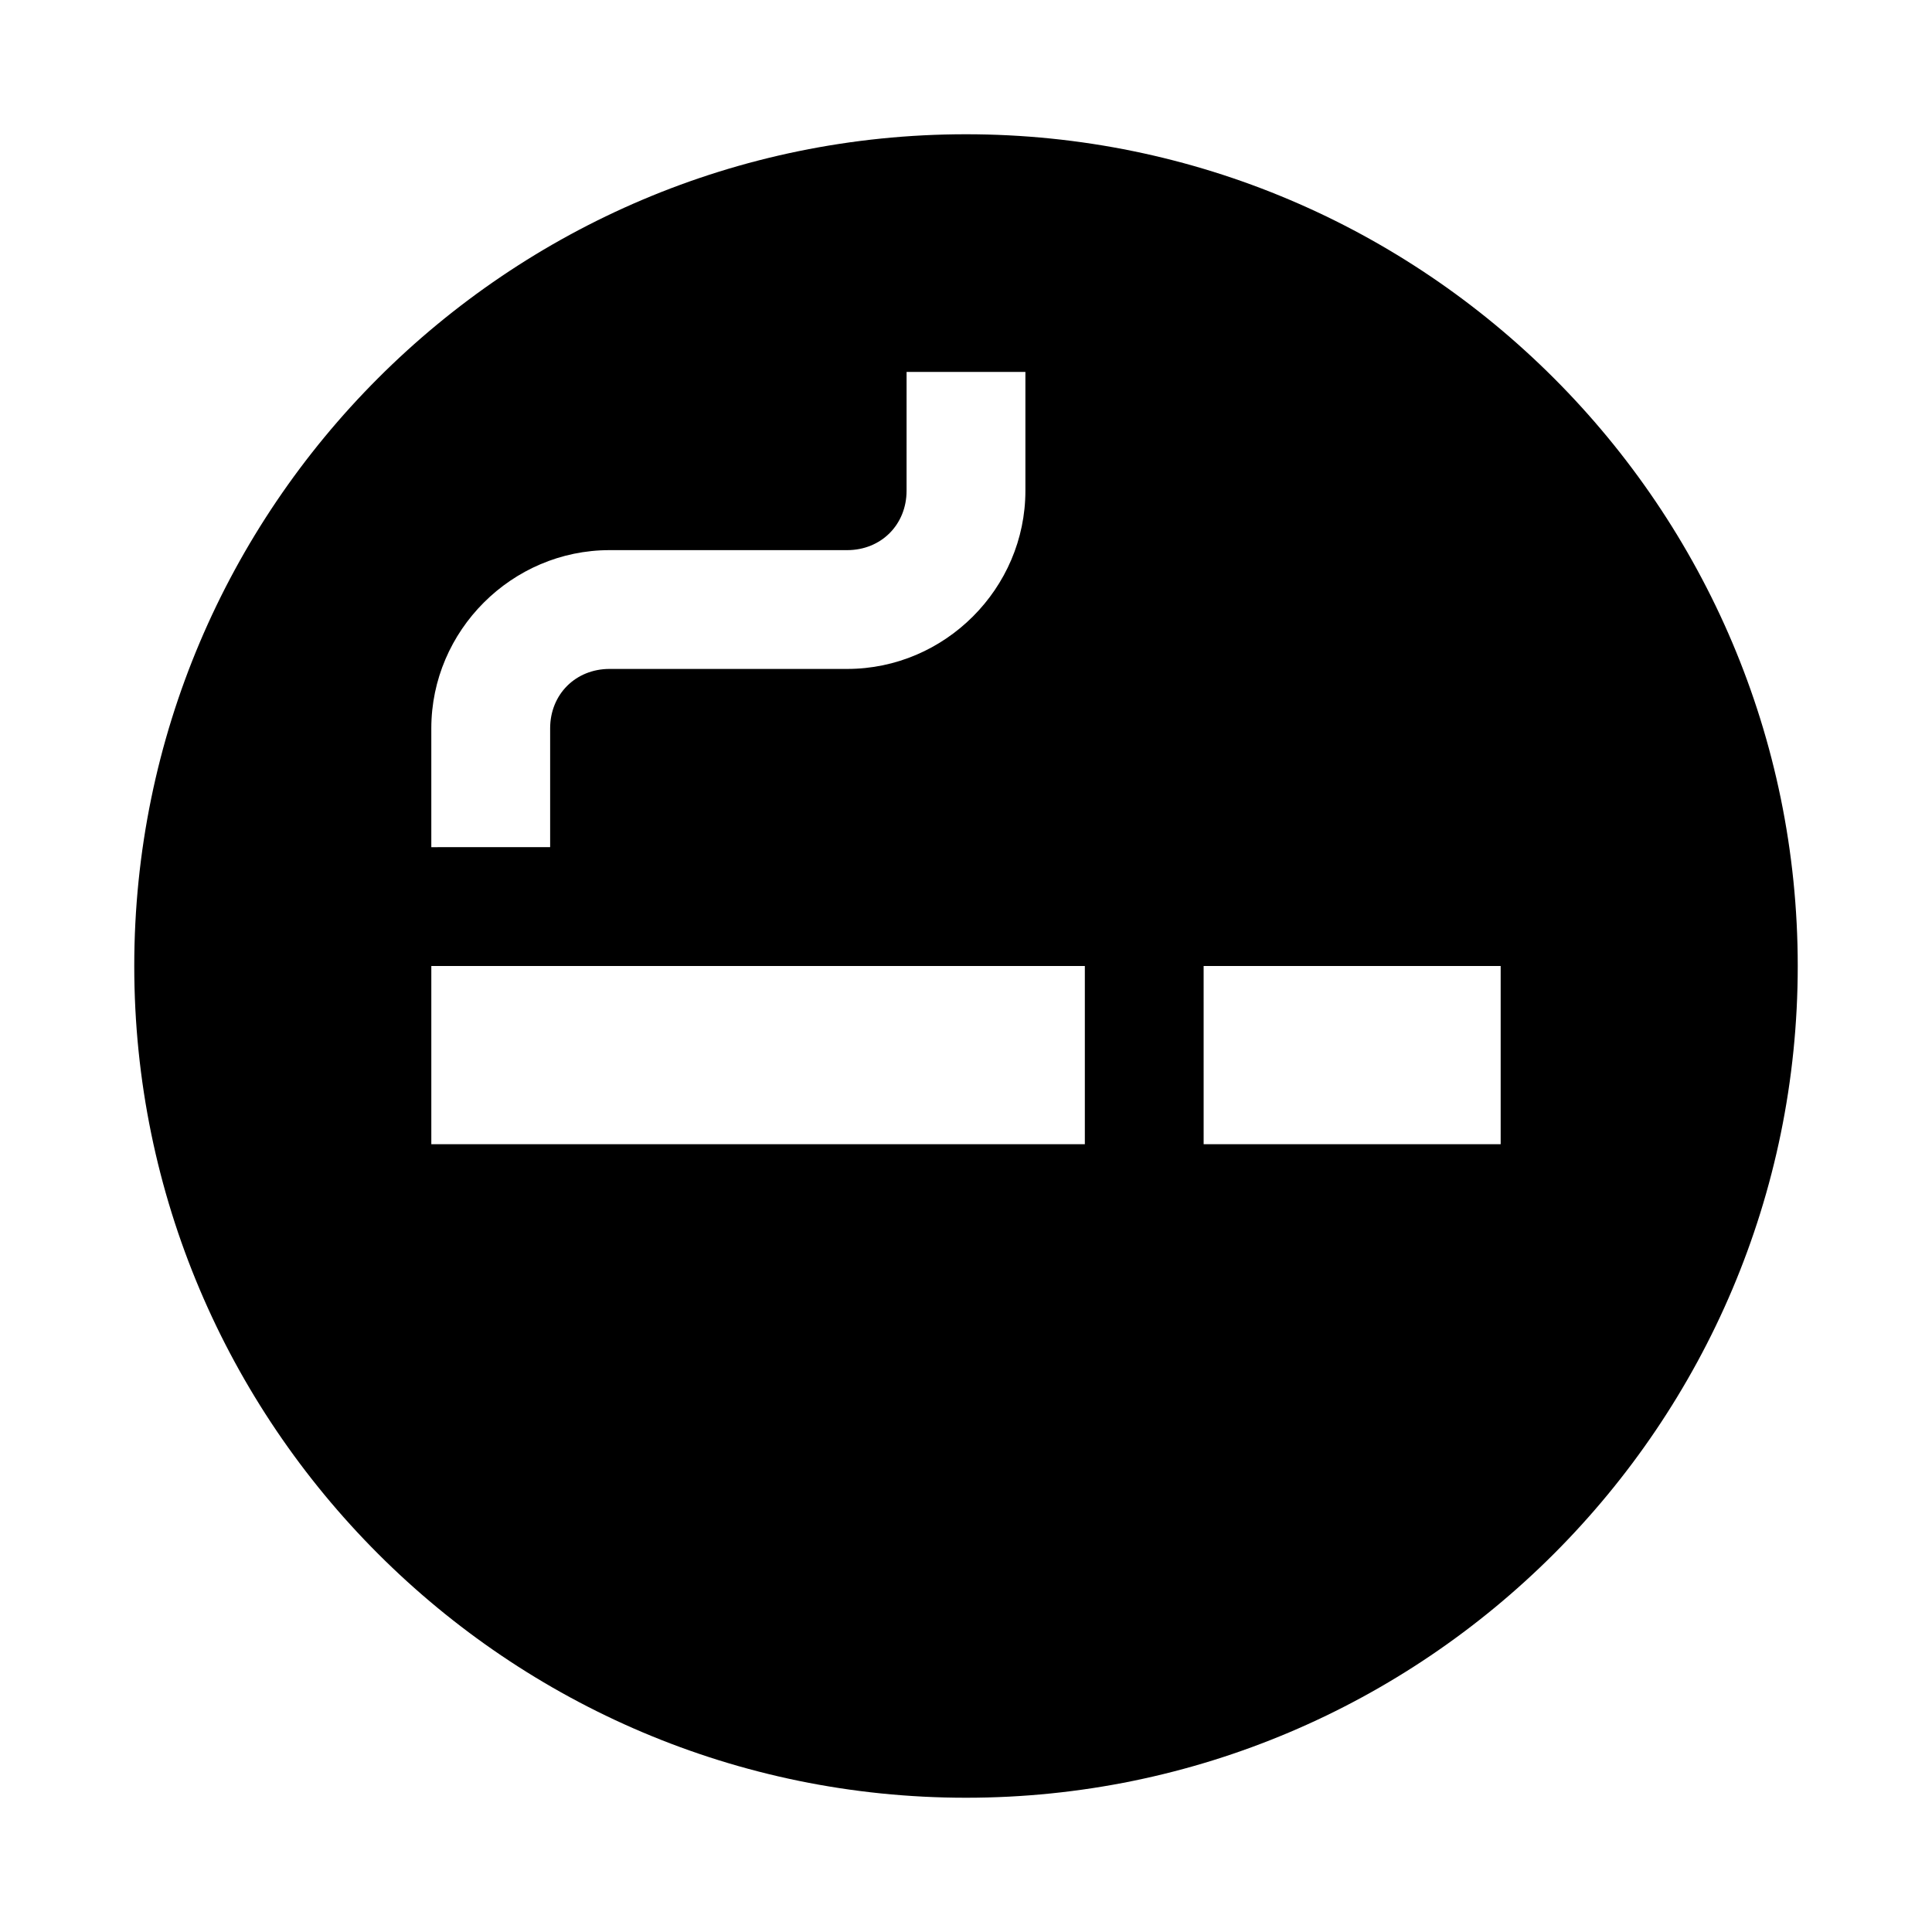 <?xml version="1.0" encoding="UTF-8"?>
<!-- Uploaded to: ICON Repo, www.svgrepo.com, Generator: ICON Repo Mixer Tools -->
<svg fill="#000000" width="800px" height="800px" version="1.1" viewBox="144 144 512 512" xmlns="http://www.w3.org/2000/svg">
 <path d="m400 179.58c-121.55 0-220.42 98.871-220.42 220.42s98.871 220.42 220.42 220.42 220.42-98.871 220.42-220.42-98.871-220.42-220.42-220.42zm-15.746 62.977h31.488v31.488c0 25.895-21.336 47.23-47.23 47.23h-62.977c-8.996 0-15.742 6.75-15.742 15.742v31.488l-31.492 0.004v-31.488c0-25.895 21.336-47.23 47.23-47.23h62.977c8.996 0 15.742-6.75 15.742-15.742zm-125.95 157.44h173.19v47.23h-173.19zm204.67 0h78.719v47.23h-78.715z"/>
</svg>